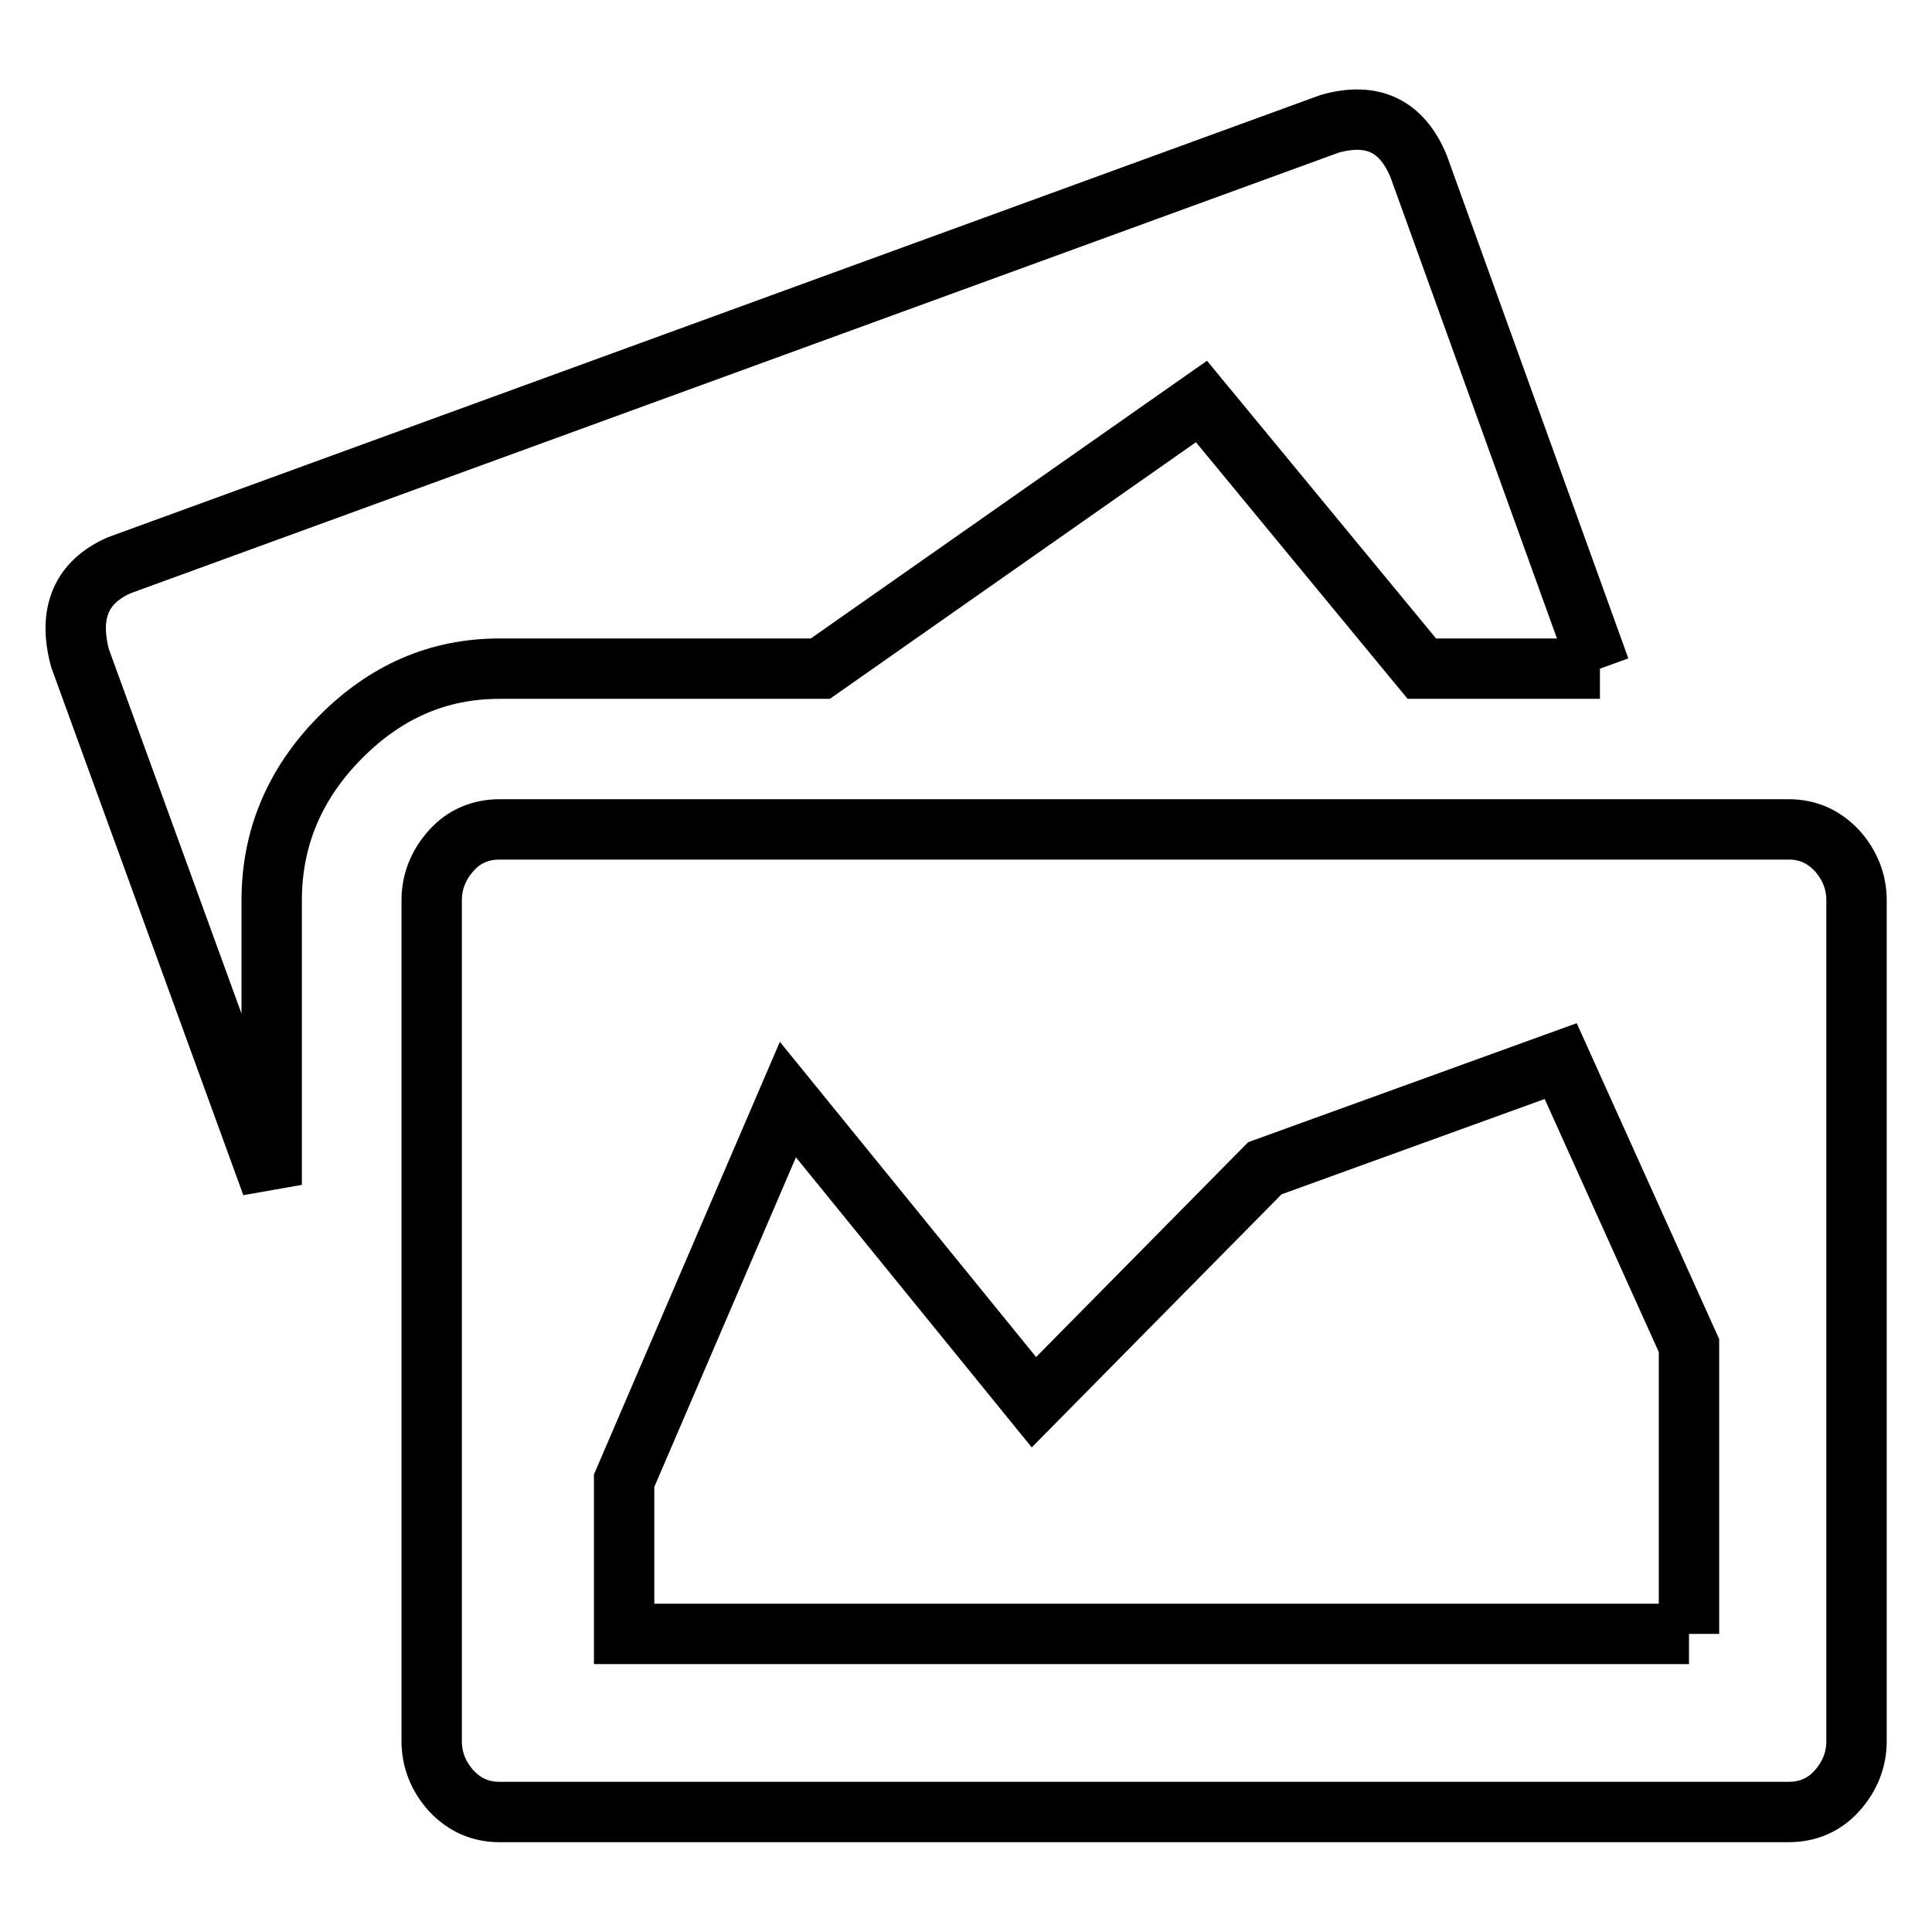 <?xml version="1.0" encoding="utf-8"?>
<!-- Svg Vector Icons : http://www.onlinewebfonts.com/icon -->
<!DOCTYPE svg PUBLIC "-//W3C//DTD SVG 1.1//EN" "http://www.w3.org/Graphics/SVG/1.1/DTD/svg11.dtd">
<svg version="1.1" xmlns="http://www.w3.org/2000/svg" xmlns:xlink="http://www.w3.org/1999/xlink" x="0px" y="0px" viewBox="0 0 256 256" enable-background="new 0 0 256 256" xml:space="preserve">
<g><g><path stroke-width="8" fill-opacity="0" stroke="#000000"  d="M212,88.6h-23.6l-29.2-35.4l-50.5,35.4H66.2C58,88.6,51,91.7,45,97.8c-6,6.1-9,13.3-9,21.5V157L10.6,87.2c-1.6-6,0.2-10.1,5.2-12.3l160.4-58.5c5.7-1.6,9.6,0.3,11.8,5.7L212,88.6 M237,109.9c2.5,0,4.6,0.9,6.4,2.8c1.7,1.9,2.6,4.1,2.6,6.6v111.4c0,2.5-0.9,4.7-2.6,6.6c-1.7,1.9-3.9,2.8-6.4,2.8H66.2c-2.5,0-4.6-0.9-6.4-2.8c-1.7-1.9-2.6-4.1-2.6-6.6V119.3c0-2.5,0.9-4.7,2.6-6.6s3.9-2.8,6.4-2.8H237L237,109.9 M223.8,216.5v-38.2l-17-37.7l-39.2,14.2L137,185.8l-32.6-40.1l-21.7,50.5v20.3L223.8,216.5L223.8,216.5"/></g></g>
</svg>